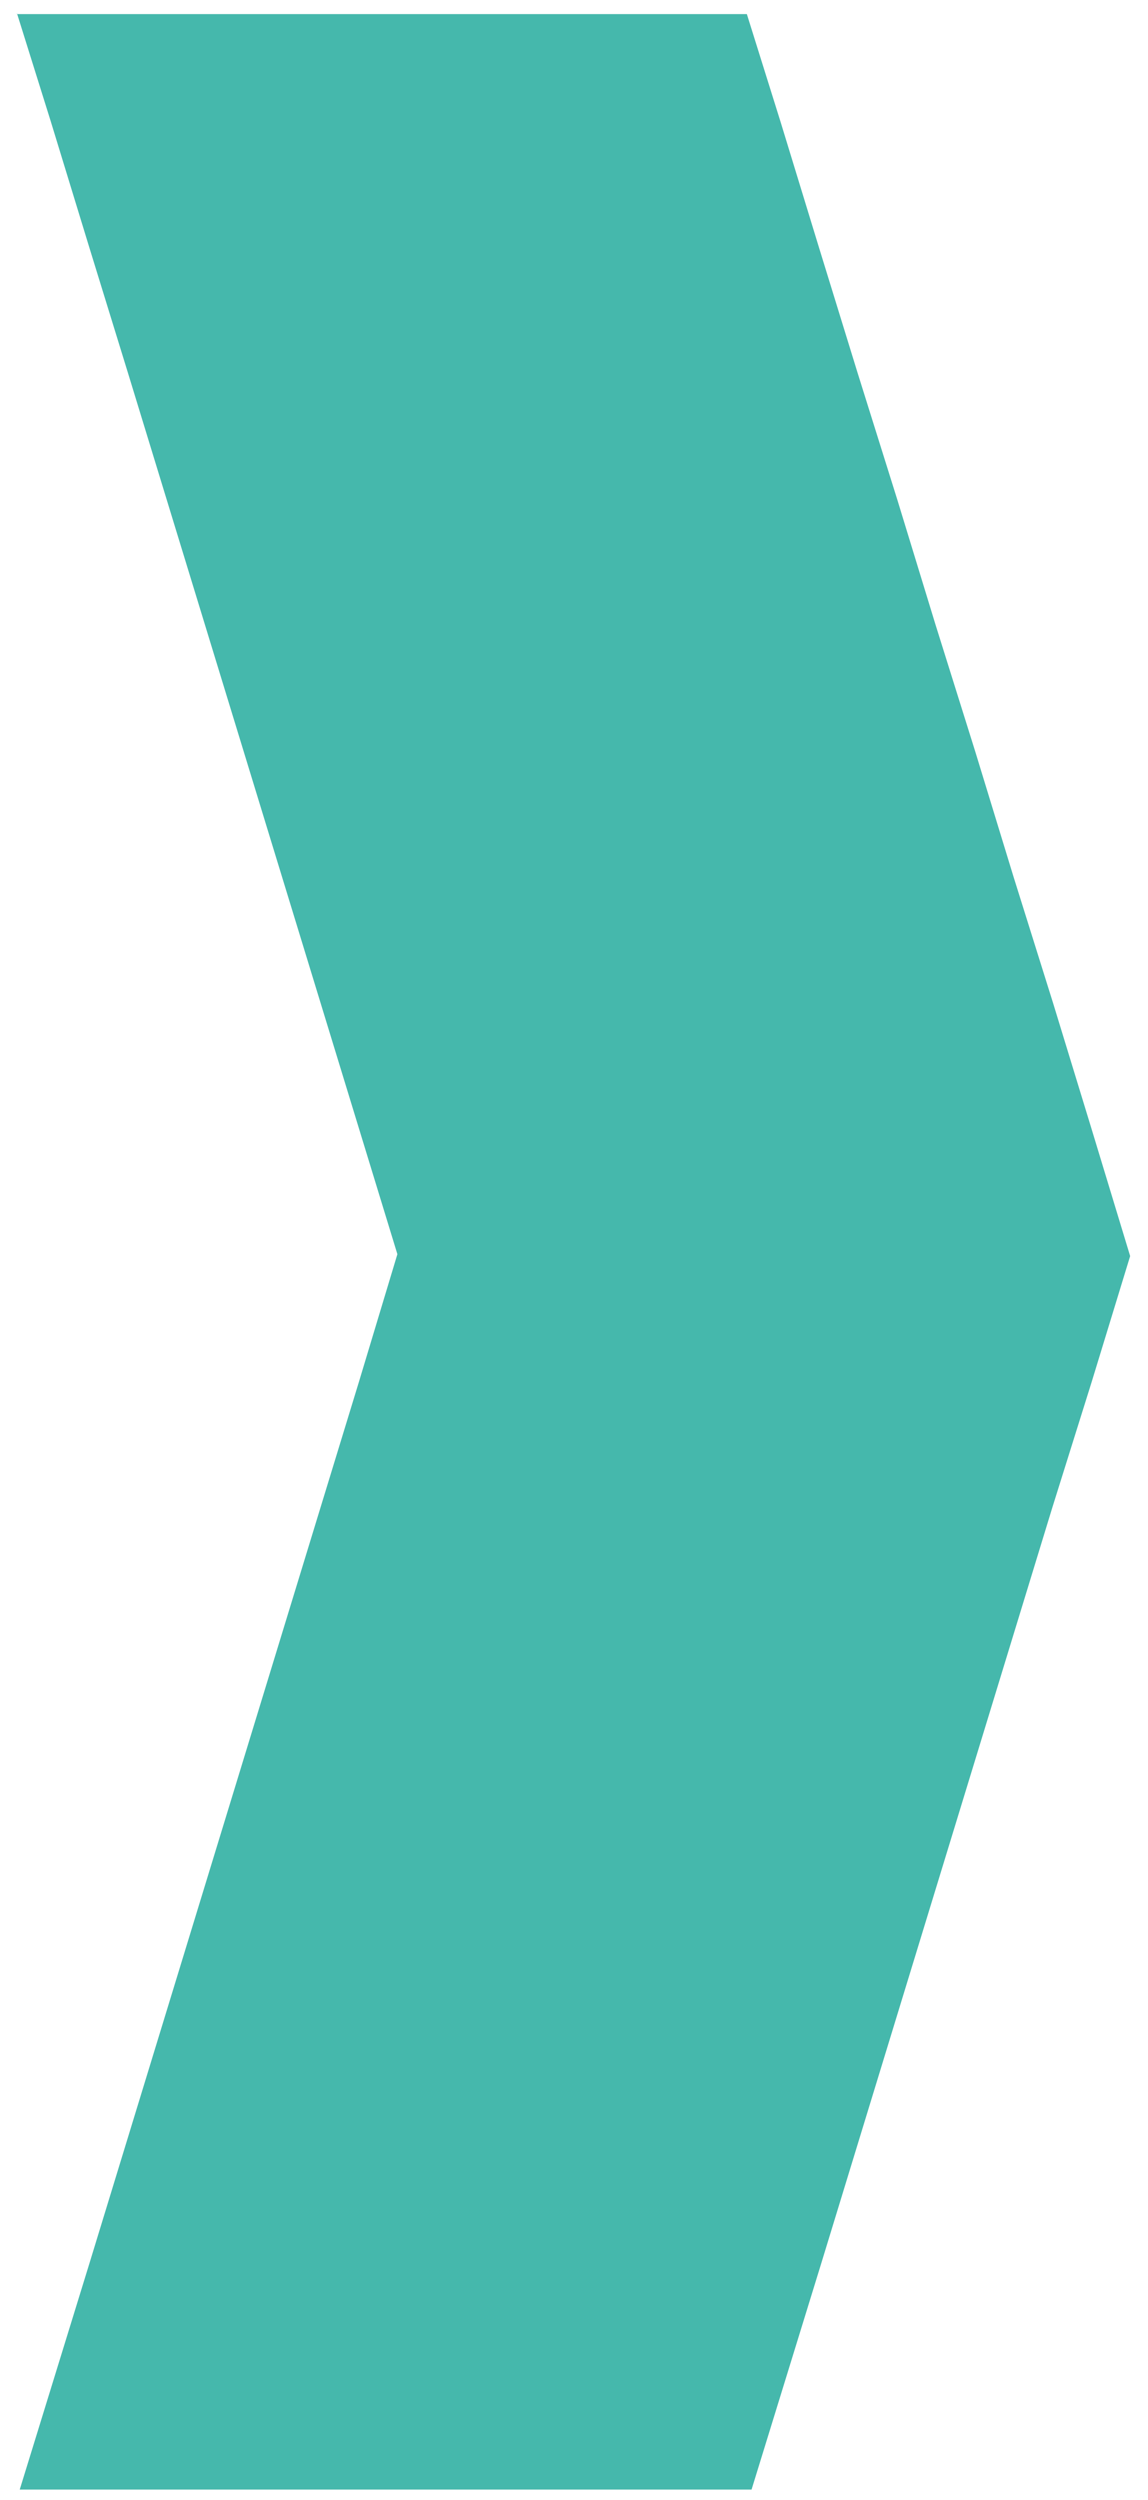 <?xml version="1.0" encoding="UTF-8"?><svg id="Capa_1" xmlns="http://www.w3.org/2000/svg" width="12.22" height="26.59" viewBox="0 0 12.22 26.59"><path id="Trazado_53848" d="m.18.14l.36,1.15.41,1.34.41,1.33.41,1.34.41,1.34.41,1.34.41,1.34.41,1.34.41,1.34.41,1.34-.41,1.36-.41,1.34-.41,1.34-.41,1.34-.41,1.34-.41,1.34-.41,1.34-.41,1.34-.41,1.33-.33,1.07h7.79l.33-1.07.41-1.33.41-1.34.41-1.34.41-1.34.41-1.34.41-1.34.41-1.34.42-1.34.41-1.34-.41-1.35-.41-1.34-.42-1.34-.41-1.34-.42-1.34-.41-1.34-.42-1.34-.41-1.33-.41-1.34-.36-1.15H.18Z" fill="#45b8ac" stroke-width="0"/></svg>